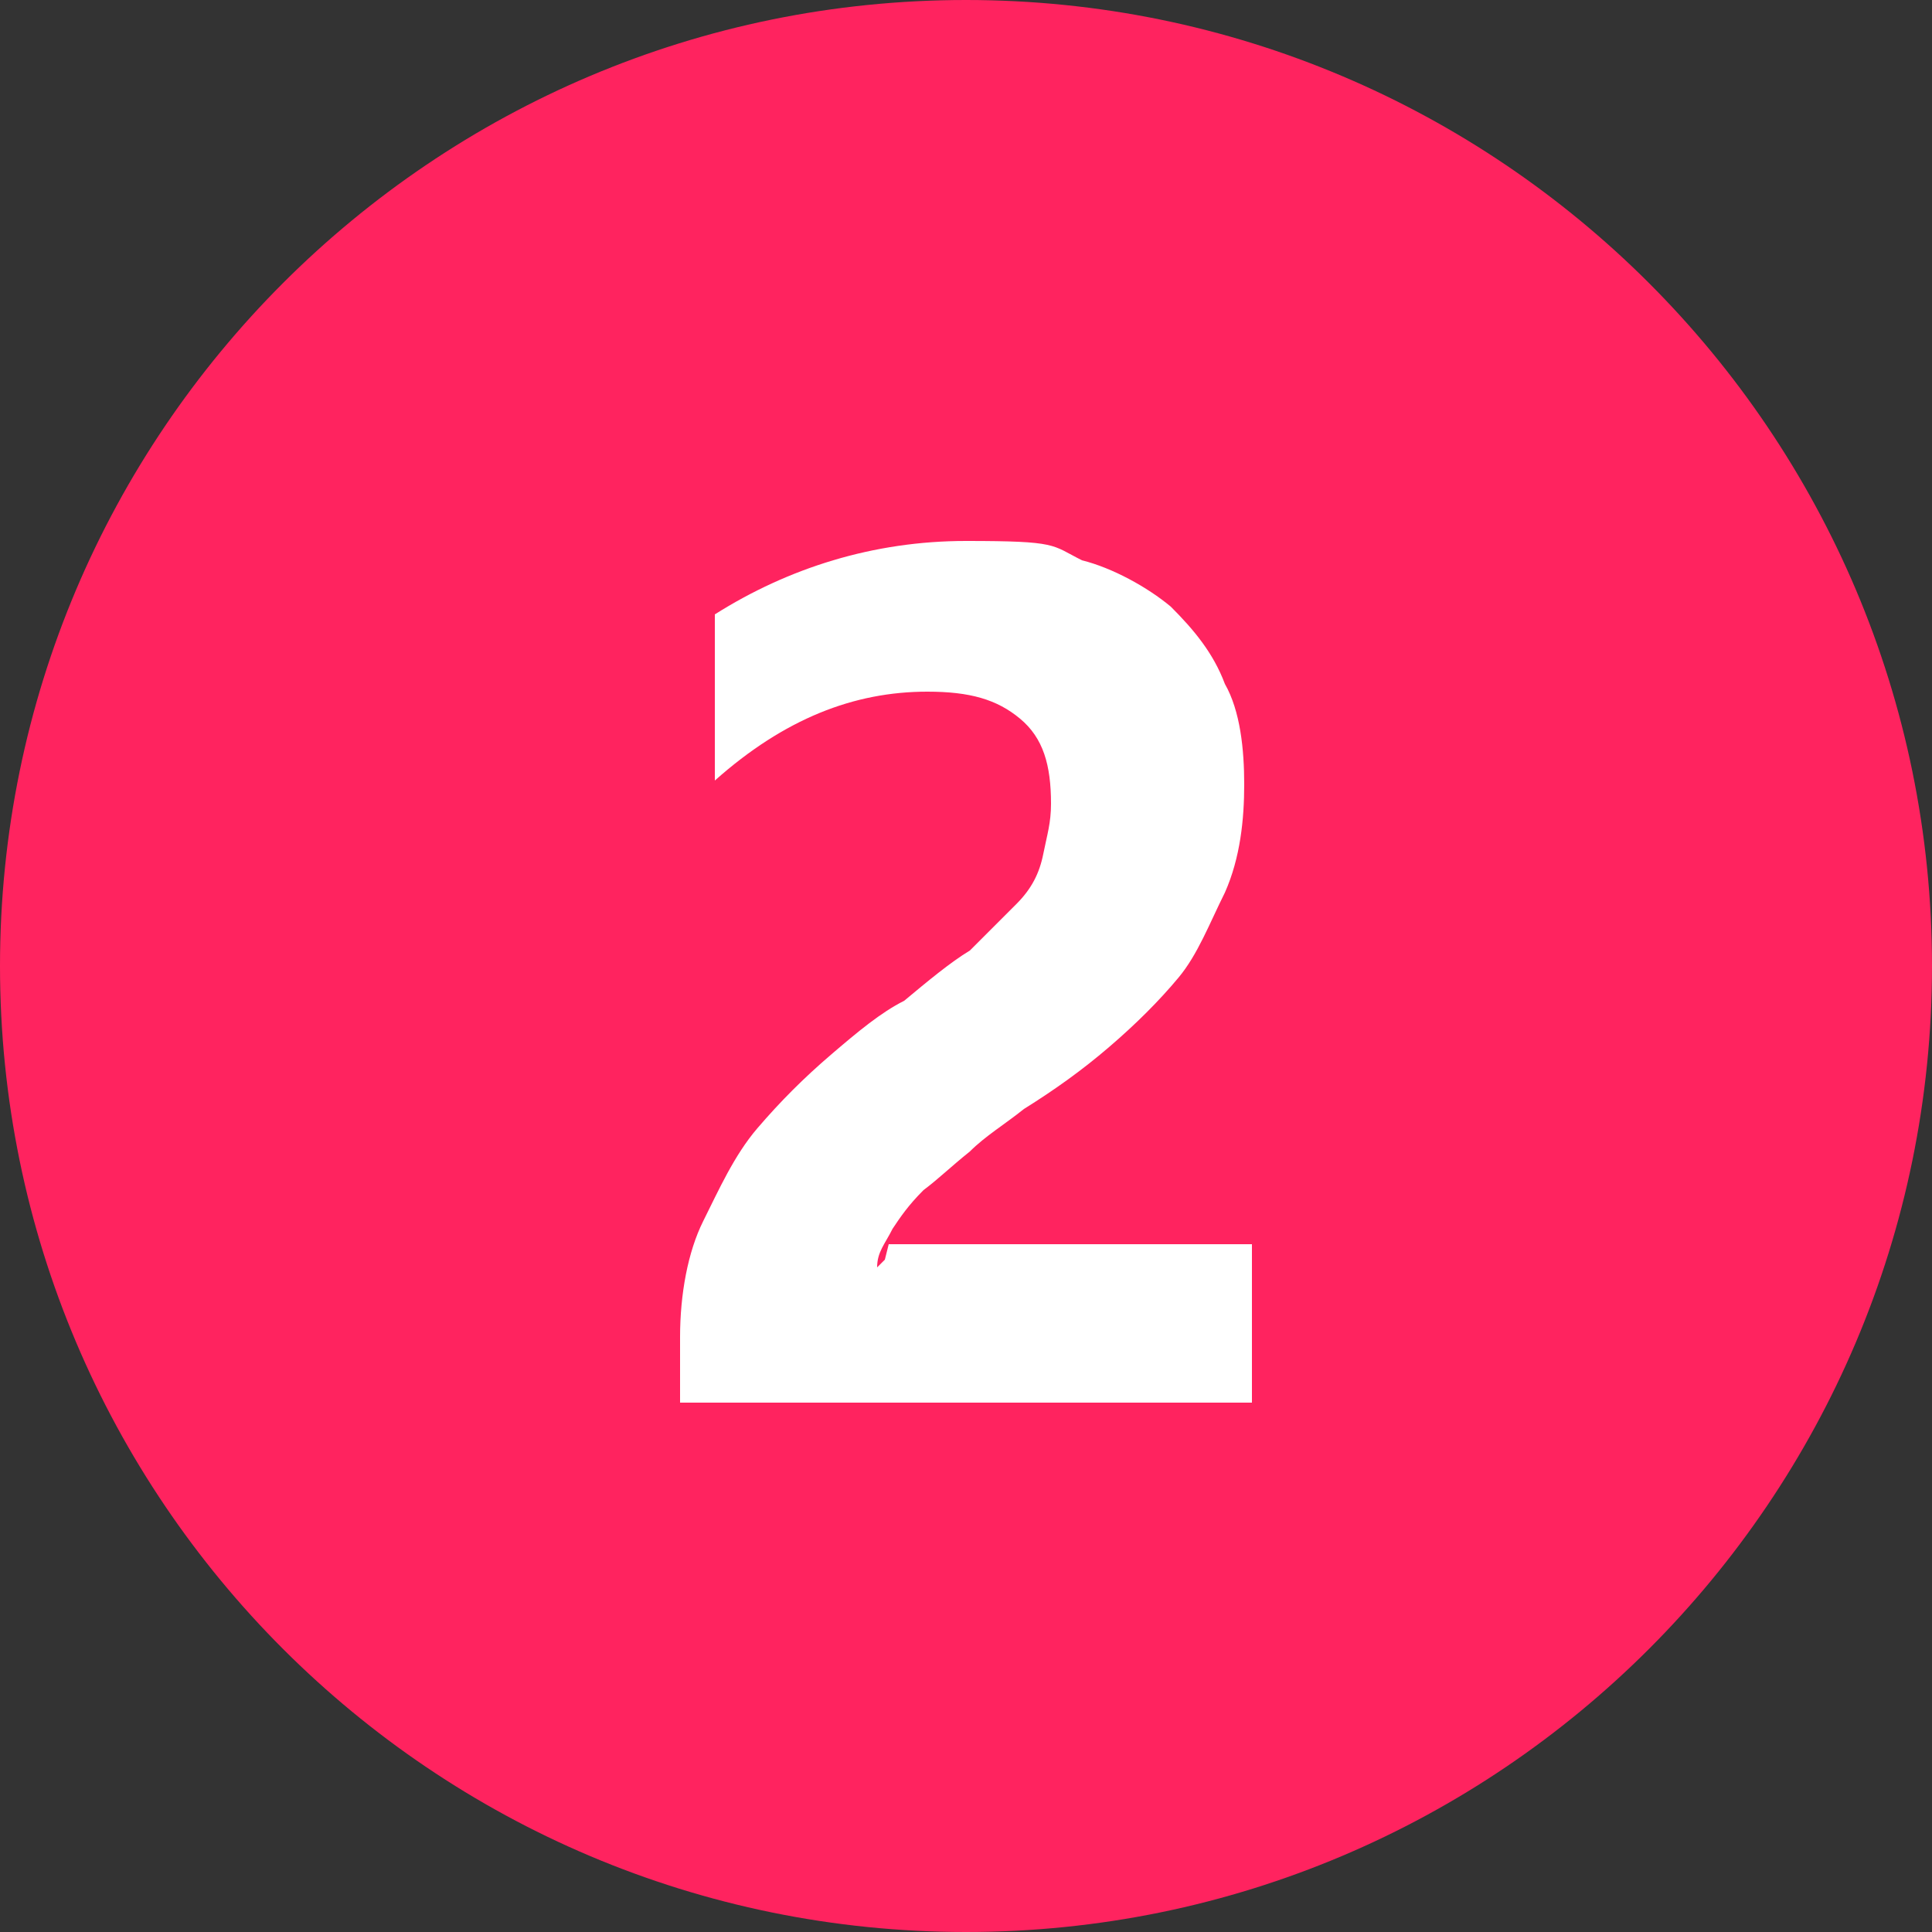<?xml version="1.0" encoding="UTF-8"?>
<svg id="Layer_1" xmlns="http://www.w3.org/2000/svg" version="1.1" viewBox="0 0 50 50">
  <rect x="0" y="0" width="50" height="50" fill="#333333" stroke="none"/>
  <!-- Generator: Adobe Illustrator 29.8.2, SVG Export Plug-In . SVG Version: 2.1.1 Build 3)  -->
  <defs>
    <style>
      .st0 {
        fill: #fff;
      }

      .st1 {
        fill: #ff235f;
      }
    </style>
  </defs>
  <path class="st1" d="M50,25c0,13.8-11.2,25-25,25S0,38.8,0,25,11.2,0,25,0s25,11.2,25,25Z"/>
  <path class="st0" d="M23,32.2h9.4v4.1h-14.8v-1.7c0-1.1.2-2.2.6-3s.8-1.7,1.4-2.4,1.2-1.3,1.9-1.9,1.3-1.1,1.9-1.4c.6-.5,1.2-1,1.7-1.3l1.2-1.2c.4-.4.6-.8.7-1.3s.2-.8.2-1.3c0-1-.2-1.7-.8-2.2s-1.3-.7-2.4-.7c-1.9,0-3.7.7-5.5,2.3v-4.3c1.9-1.2,4.1-1.9,6.5-1.9s2.2.1,3,.5c.8.2,1.7.7,2.3,1.2.6.6,1.1,1.2,1.4,2,.4.7.5,1.7.5,2.6s-.1,1.9-.5,2.8c-.4.8-.7,1.6-1.2,2.2s-1.1,1.2-1.8,1.8-1.4,1.1-2.2,1.6c-.5.4-1,.7-1.4,1.1-.5.4-.8.7-1.2,1-.4.4-.6.7-.8,1-.2.4-.4.6-.4,1l.2-.2Z"/>
</svg>
